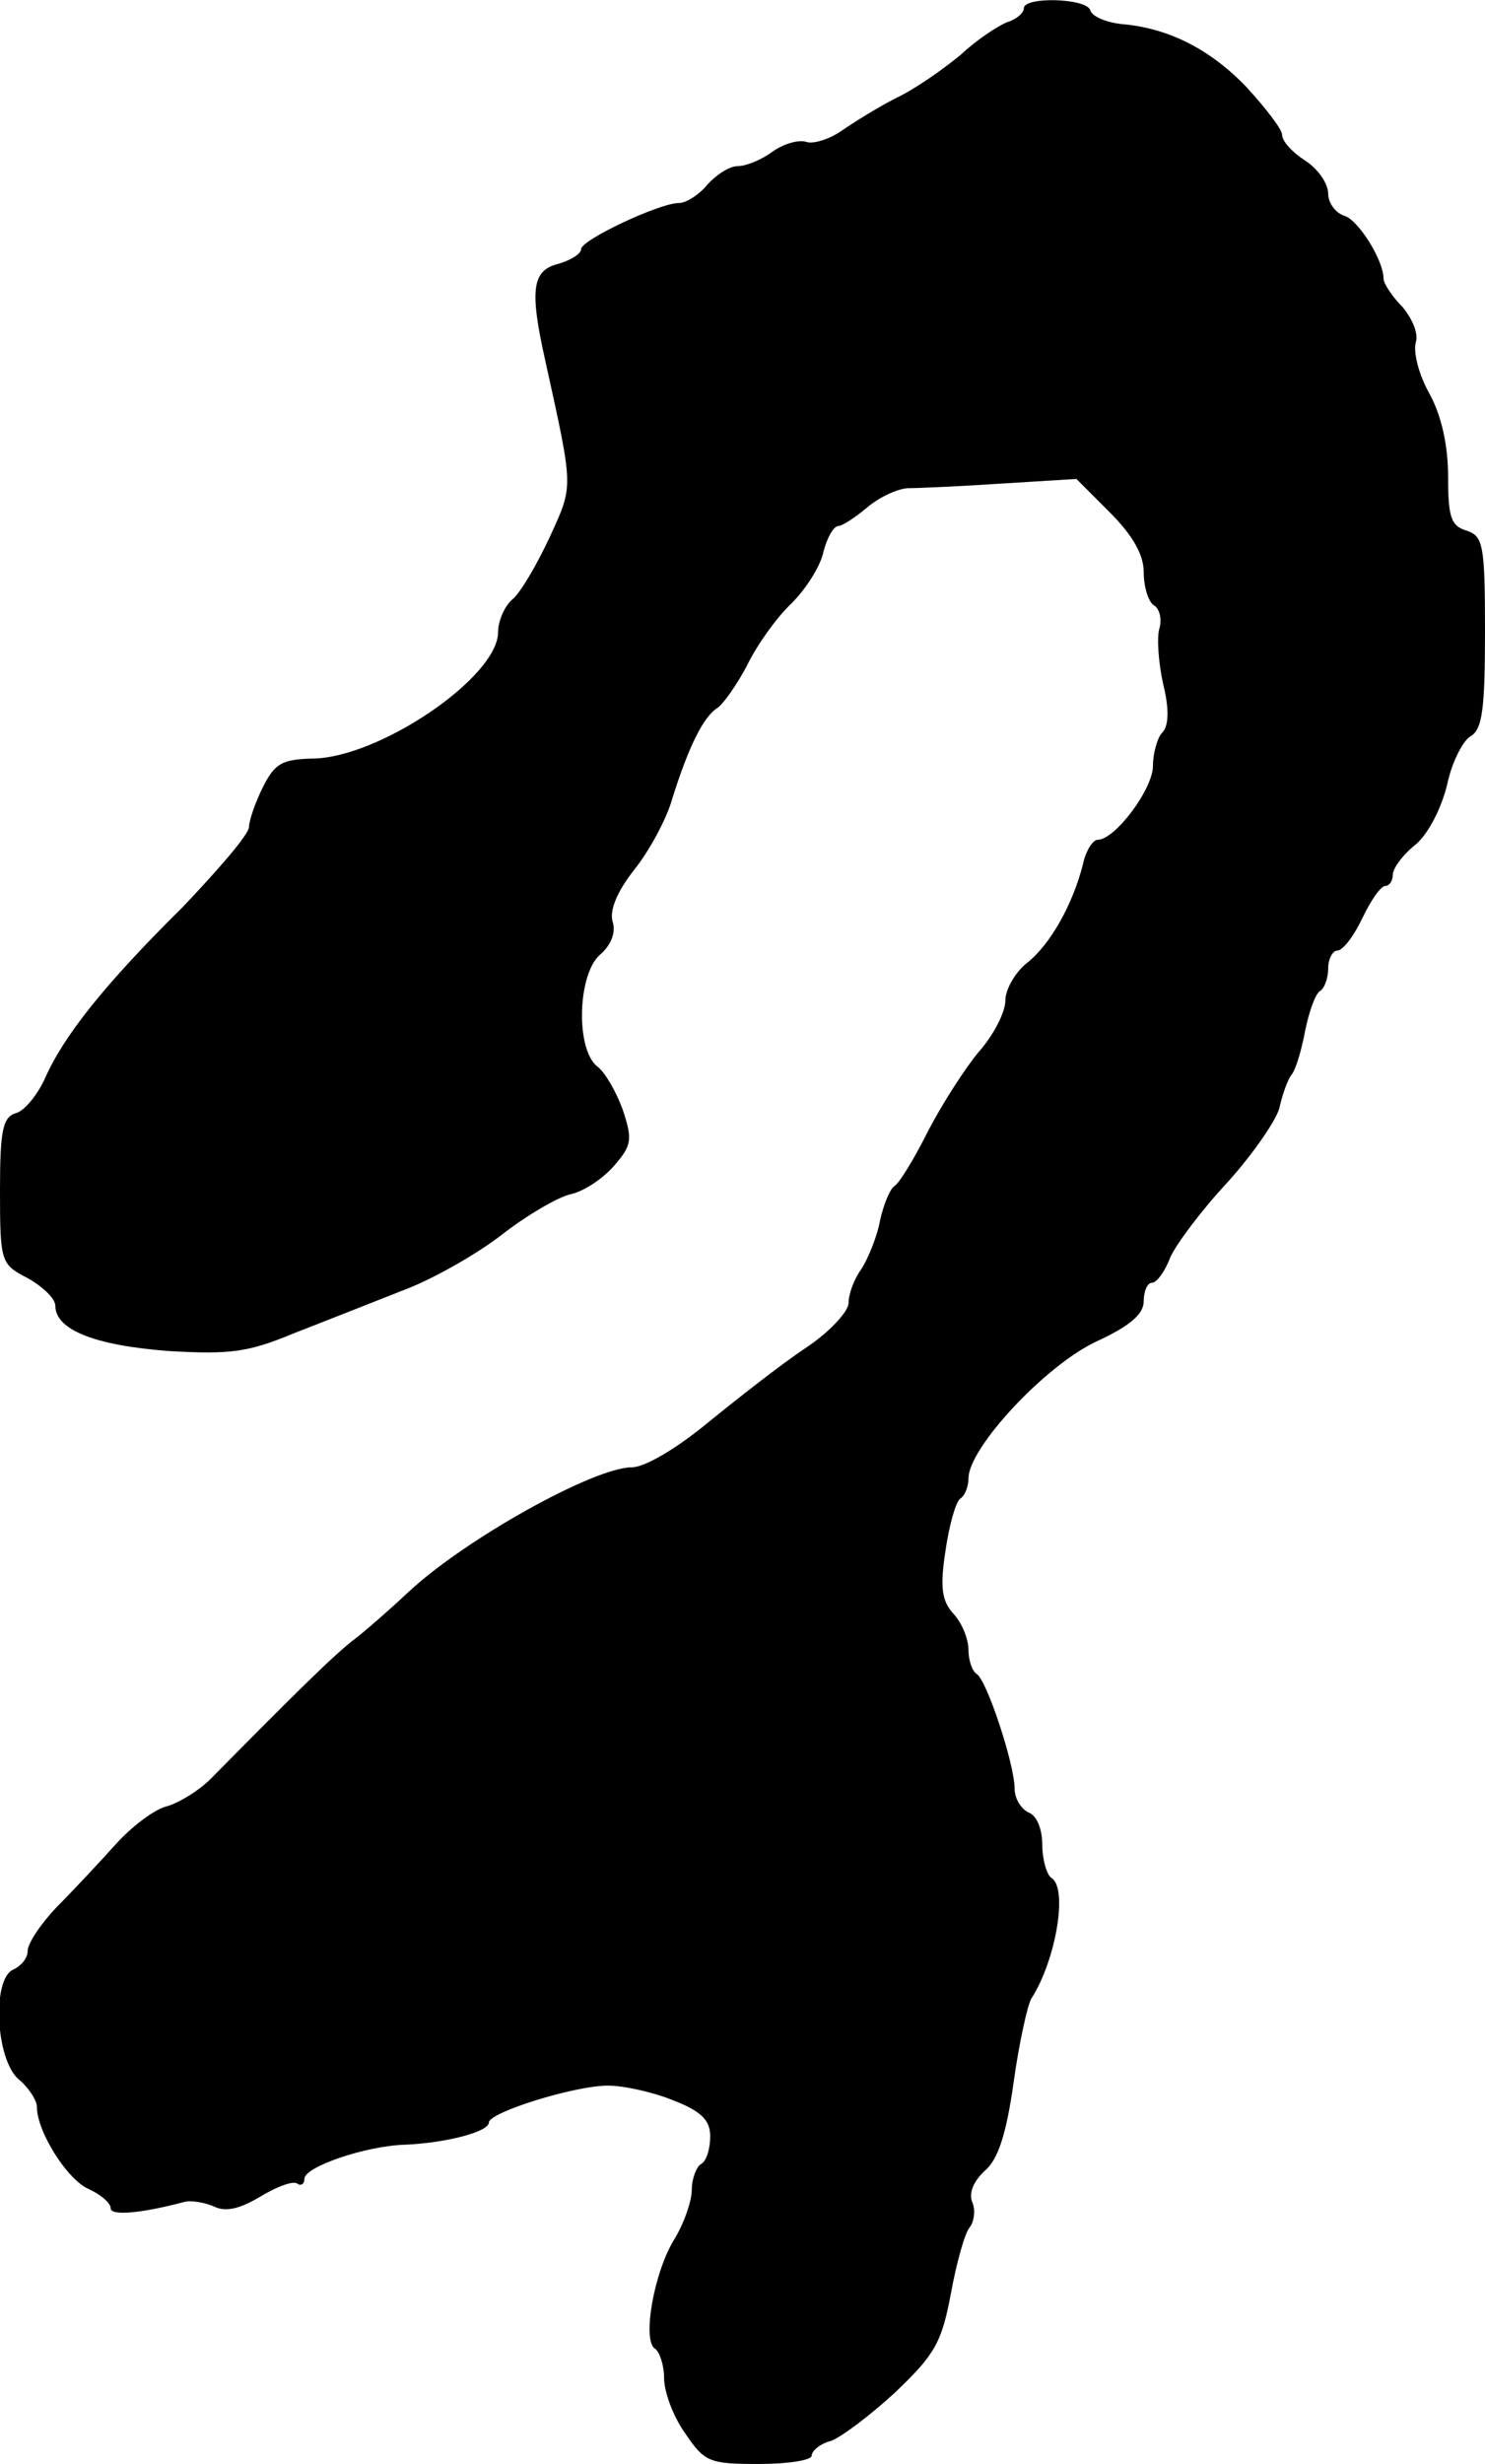 <?xml version="1.0" standalone="no"?>
<!DOCTYPE svg PUBLIC "-//W3C//DTD SVG 20010904//EN"
 "http://www.w3.org/TR/2001/REC-SVG-20010904/DTD/svg10.dtd">
<svg version="1.0" xmlns="http://www.w3.org/2000/svg"
 width="161pt" height="267pt" viewBox="0 0 161 267"
 preserveAspectRatio="xMidYMid meet">
<g transform="translate(0,267) scale(0.1,-0.1)"
fill="#000000" stroke="none">
<path d="M1110 2661 c0 -5 -8 -12 -18 -15 -10 -4 -33 -19 -50 -35 -18 -15 -49
-37 -70 -47 -20 -10 -47 -27 -60 -36 -13 -9 -30 -14 -37 -12 -8 3 -24 -1 -37
-10 -12 -9 -29 -16 -38 -16 -9 0 -23 -9 -33 -20 -9 -11 -23 -20 -31 -20 -21 0
-106 -40 -106 -50 0 -5 -11 -12 -25 -16 -28 -7 -31 -28 -14 -104 31 -141 31
-135 5 -192 -14 -30 -32 -61 -41 -68 -8 -7 -15 -23 -15 -35 0 -49 -130 -137
-202 -137 -32 -1 -40 -5 -53 -31 -8 -16 -15 -36 -15 -43 0 -8 -33 -46 -72 -87
-86 -85 -129 -140 -149 -185 -8 -18 -22 -35 -31 -38 -15 -4 -18 -18 -18 -84 0
-78 1 -80 30 -95 16 -9 30 -22 30 -30 0 -26 43 -43 123 -49 67 -4 87 -1 135
19 31 12 84 33 117 46 33 12 82 40 109 61 27 21 61 41 75 44 14 3 35 17 47 31
19 22 20 28 9 61 -7 19 -19 40 -27 46 -24 18 -22 99 2 121 13 11 18 25 14 37
-3 12 5 32 24 56 16 20 35 55 41 77 17 54 33 88 49 98 6 4 21 25 32 46 10 21
32 52 48 67 16 16 32 41 35 57 4 15 11 27 16 27 4 0 18 9 31 20 13 11 32 20
44 21 12 0 57 2 102 5 l81 5 36 -36 c25 -25 37 -46 37 -65 0 -16 5 -32 11 -36
6 -3 9 -15 6 -25 -3 -10 -1 -37 4 -60 7 -28 6 -46 -1 -53 -5 -5 -10 -22 -10
-36 0 -25 -41 -80 -60 -80 -5 0 -13 -12 -16 -27 -11 -43 -35 -86 -60 -106 -13
-10 -24 -29 -24 -41 0 -13 -13 -38 -29 -56 -15 -18 -40 -57 -55 -86 -15 -30
-31 -56 -36 -59 -5 -3 -12 -20 -16 -38 -3 -17 -13 -41 -20 -52 -8 -11 -14 -27
-14 -37 0 -9 -21 -32 -47 -49 -27 -18 -74 -55 -106 -81 -34 -28 -68 -48 -82
-48 -41 0 -181 -78 -242 -135 -17 -16 -43 -39 -57 -50 -23 -17 -69 -63 -158
-153 -12 -12 -33 -25 -46 -29 -14 -3 -39 -22 -57 -42 -18 -20 -47 -51 -64 -68
-17 -18 -31 -39 -31 -47 0 -8 -7 -16 -15 -20 -24 -9 -20 -97 5 -119 11 -9 20
-23 20 -30 0 -27 33 -79 56 -89 13 -6 24 -15 24 -21 0 -8 31 -6 80 7 8 2 23
-1 32 -5 12 -6 27 -3 49 10 18 11 36 18 41 15 4 -3 8 -1 8 5 0 13 67 36 110
37 44 2 90 14 90 24 0 11 93 40 129 40 17 0 49 -7 71 -16 31 -12 40 -22 40
-39 0 -13 -4 -27 -10 -30 -5 -3 -10 -16 -10 -28 0 -12 -8 -35 -18 -52 -23 -36
-36 -111 -22 -120 5 -3 10 -18 10 -32 0 -15 10 -42 23 -60 21 -31 26 -33 80
-33 31 0 57 4 57 9 0 5 9 13 21 16 11 4 43 28 70 53 43 41 50 54 60 107 6 33
15 65 20 71 5 6 7 19 3 28 -4 10 2 23 14 34 14 12 23 39 31 96 6 43 15 83 19
90 27 42 40 120 22 131 -5 3 -10 20 -10 36 0 17 -6 32 -15 35 -8 4 -15 15 -15
26 0 26 -30 117 -41 124 -5 3 -9 15 -9 26 0 12 -7 29 -16 39 -13 14 -15 29 -9
68 4 28 11 53 16 57 5 3 9 13 9 22 0 33 83 122 138 148 37 17 52 30 52 44 0
11 4 20 9 20 5 0 14 12 20 28 7 15 34 51 62 81 27 30 52 66 56 80 3 14 9 31
13 36 5 6 11 27 15 48 4 20 11 40 16 43 5 3 9 14 9 25 0 10 5 19 10 19 6 0 18
16 27 35 9 19 20 35 25 35 4 0 8 5 8 12 0 7 11 22 25 33 14 12 28 40 34 65 5
24 17 47 25 52 13 7 16 29 16 113 0 95 -2 104 -20 110 -17 5 -20 15 -20 58 0
34 -7 66 -20 90 -12 21 -18 46 -15 56 3 10 -4 26 -15 39 -11 11 -20 25 -20 30
0 20 -27 63 -42 68 -10 3 -18 14 -18 24 0 11 -11 27 -25 36 -14 9 -25 21 -25
28 0 6 -18 29 -38 51 -40 42 -86 65 -137 69 -16 2 -31 8 -33 15 -4 13 -72 15
-72 2z"/>
</g>
</svg>
